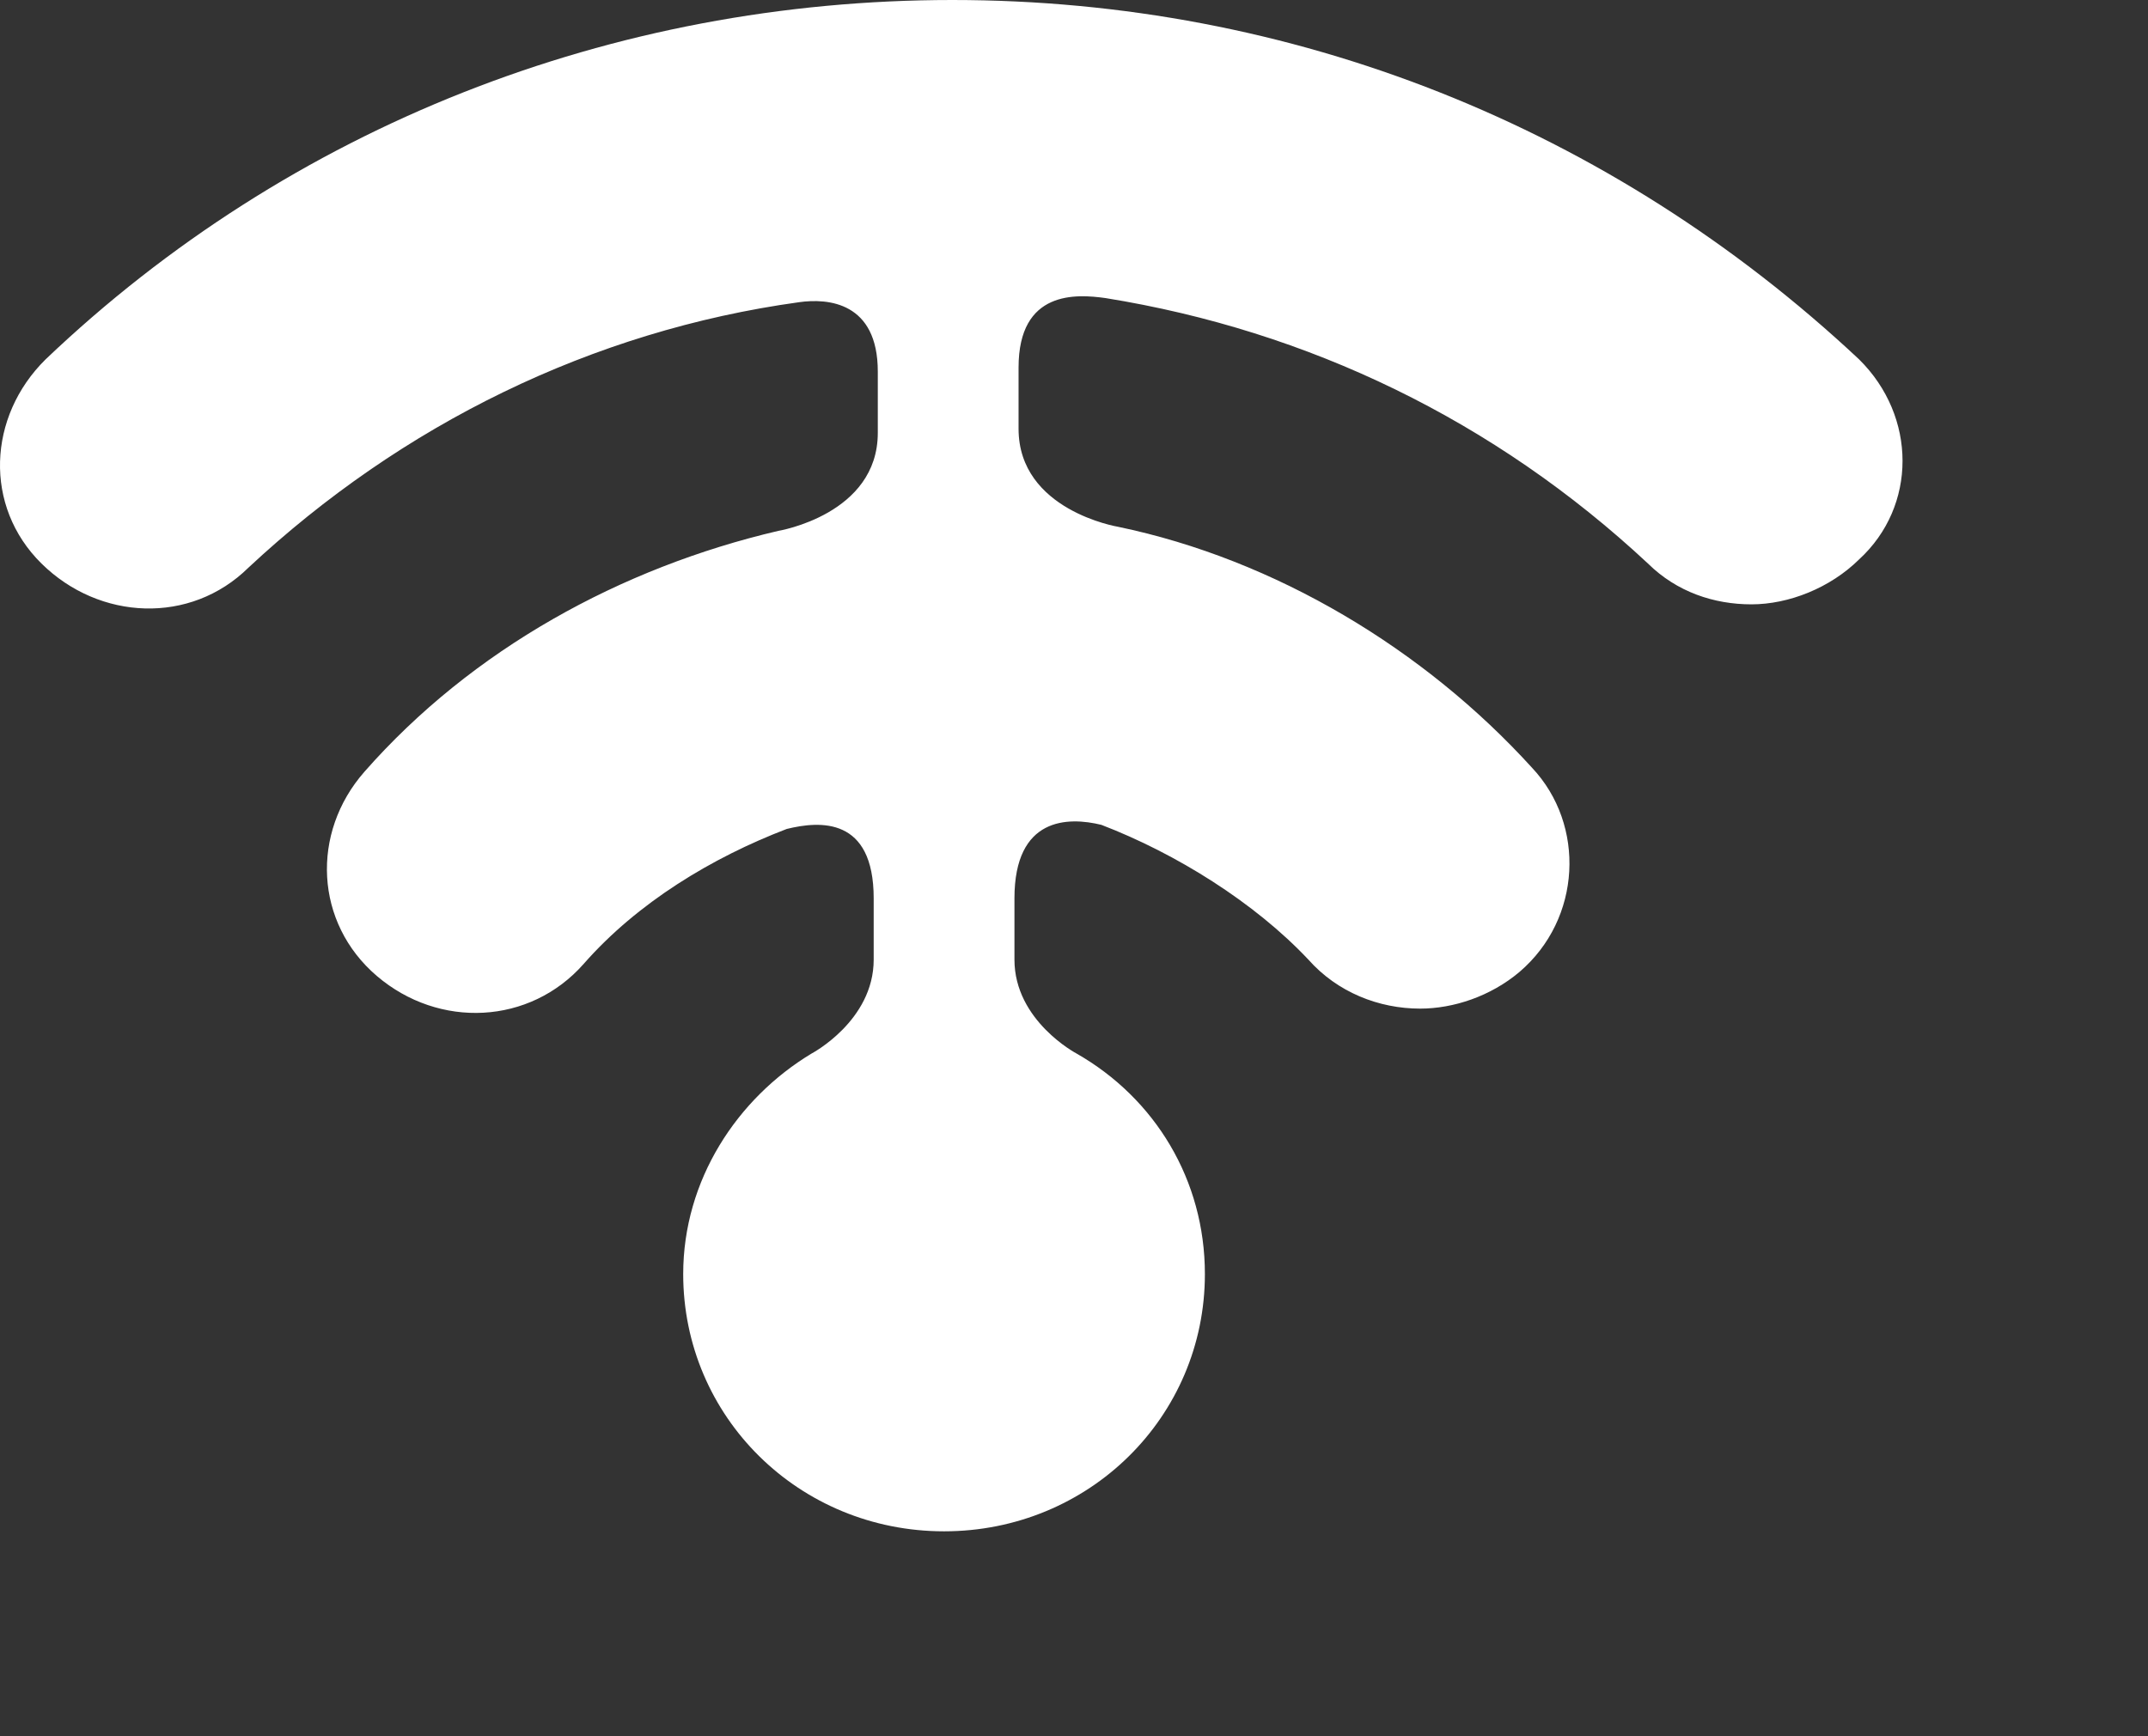 <?xml version="1.0" encoding="UTF-8"?> <svg xmlns="http://www.w3.org/2000/svg" width="47" height="38" viewBox="0 0 47 38" fill="none"><rect x="0" y="0" width="47" height="38" fill="#333333" stroke="none"/><path d="M40.678 7.865C35.242 2.771 28.267 0 20.838 0C13.409 0 6.343 2.771 0.998 7.865C-0.271 9.116 -0.361 11.082 0.907 12.333C2.175 13.585 4.169 13.674 5.437 12.423C8.789 9.295 12.956 7.239 17.486 6.614C18.12 6.524 19.207 6.614 19.207 8.133C19.207 9.116 19.207 8.49 19.207 9.473C19.207 11.261 17.033 11.618 17.033 11.618C13.59 12.423 10.329 14.21 7.974 16.891C6.796 18.232 6.886 20.198 8.245 21.36C9.604 22.522 11.597 22.433 12.775 21.092C13.953 19.751 15.583 18.768 17.214 18.143C17.939 17.964 19.117 17.875 19.117 19.662C19.117 20.645 19.117 20.019 19.117 21.003C19.117 22.343 17.758 23.058 17.758 23.058C16.127 24.041 14.949 25.829 14.949 27.884C14.949 31.012 17.486 33.515 20.657 33.515C23.828 33.515 26.364 31.012 26.364 27.884C26.364 25.829 25.277 24.041 23.556 23.058C23.556 23.058 22.197 22.343 22.197 21.003C22.197 20.019 22.197 20.645 22.197 19.662C22.197 17.875 23.375 17.875 24.099 18.053C25.73 18.679 27.451 19.751 28.629 21.003C29.263 21.718 30.169 22.075 31.075 22.075C31.8 22.075 32.615 21.807 33.249 21.271C34.608 20.109 34.699 18.053 33.521 16.802C31.166 14.21 27.904 12.244 24.462 11.529C24.462 11.529 22.287 11.171 22.287 9.384C22.287 8.401 22.287 9.027 22.287 8.044C22.287 6.345 23.556 6.435 24.19 6.524C28.629 7.239 32.706 9.205 36.058 12.333C36.692 12.959 37.507 13.227 38.323 13.227C39.138 13.227 40.044 12.87 40.678 12.244C41.946 11.082 41.946 9.116 40.678 7.865Z" fill="white"></path></svg> 